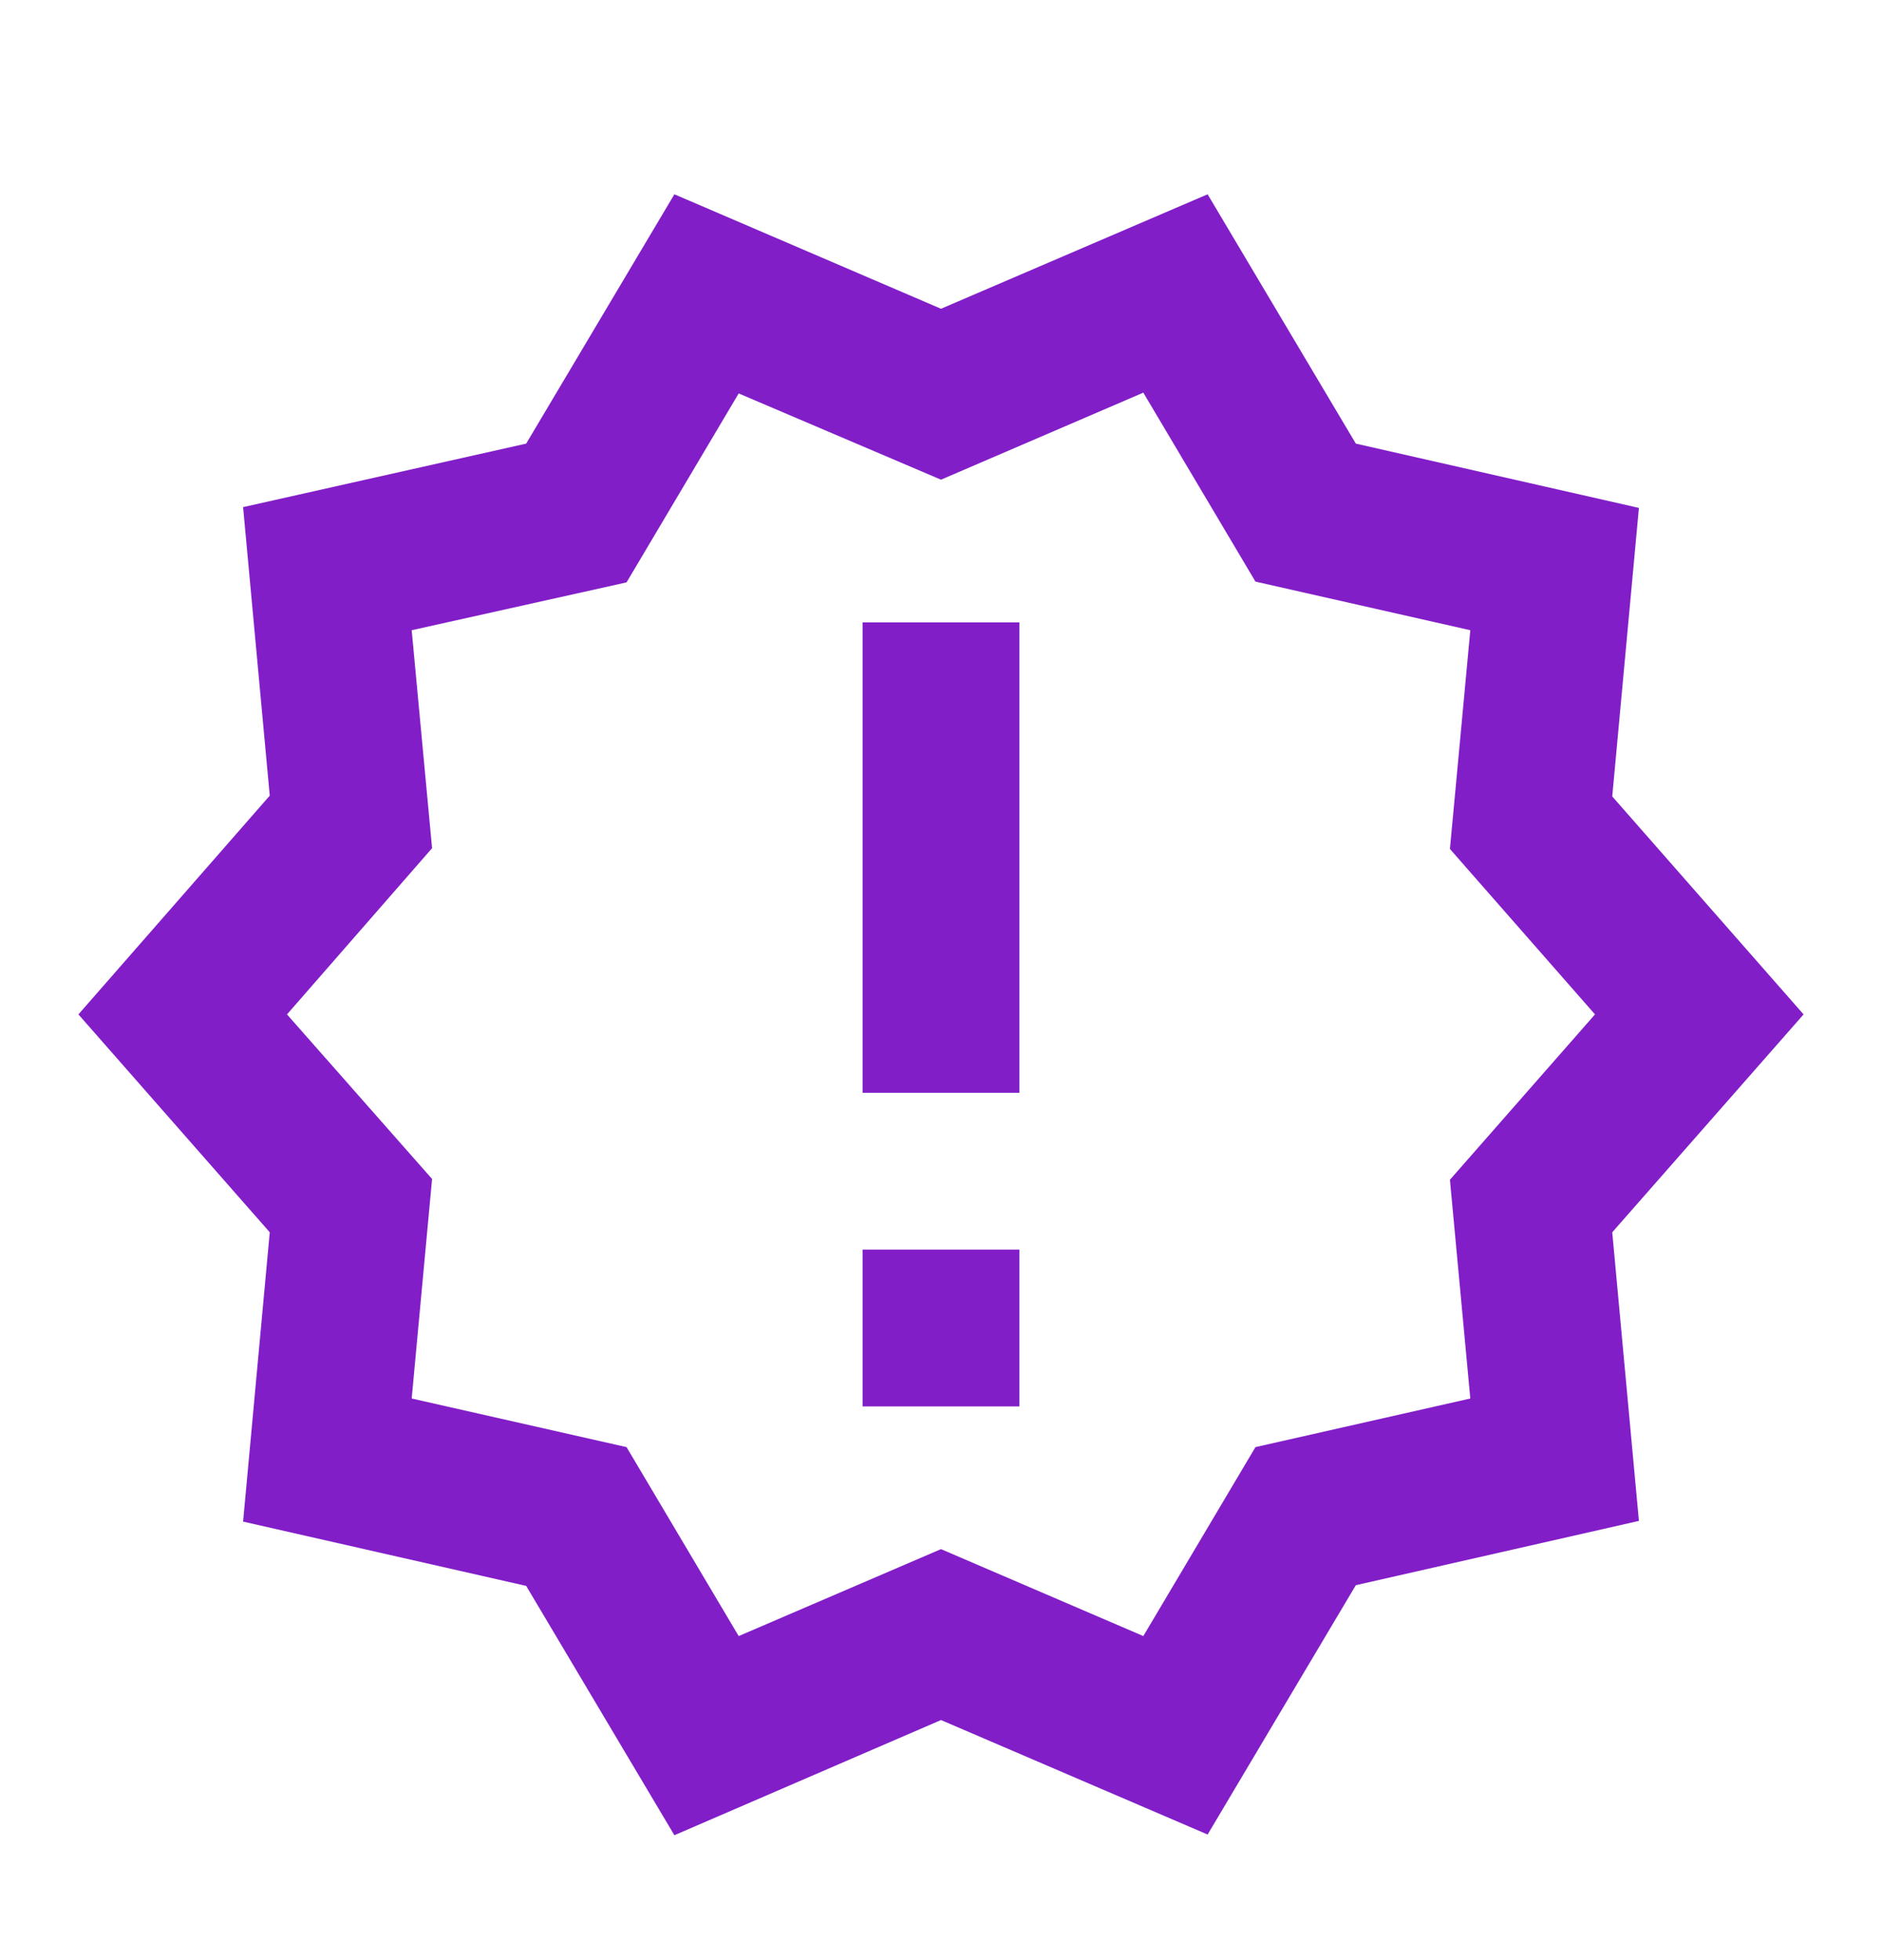 <?xml version="1.0" encoding="UTF-8"?> <svg xmlns="http://www.w3.org/2000/svg" width="24" height="25" viewBox="0 0 24 25" fill="none"><path d="M23 12.938L20.56 10.158L20.9 6.478L17.29 5.658L15.4 2.478L12 3.938L8.6 2.478L6.71 5.658L3.1 6.468L3.44 10.148L1 12.938L3.44 15.717L3.1 19.407L6.71 20.227L8.6 23.407L12 21.938L15.4 23.398L17.29 20.218L20.9 19.398L20.56 15.717L23 12.938ZM18.49 15.047L18.75 17.837L16.01 18.457L14.58 20.867L12 19.758L9.42 20.867L7.99 18.457L5.25 17.837L5.51 15.037L3.66 12.938L5.51 10.818L5.25 8.038L7.99 7.428L9.42 5.018L12 6.118L14.58 5.008L16.01 7.418L18.75 8.038L18.49 10.828L20.34 12.938L18.49 15.047ZM11 15.938H13V17.938H11V15.938ZM11 7.938H13V13.938H11V7.938Z" fill="#821ec8"></path></svg> 